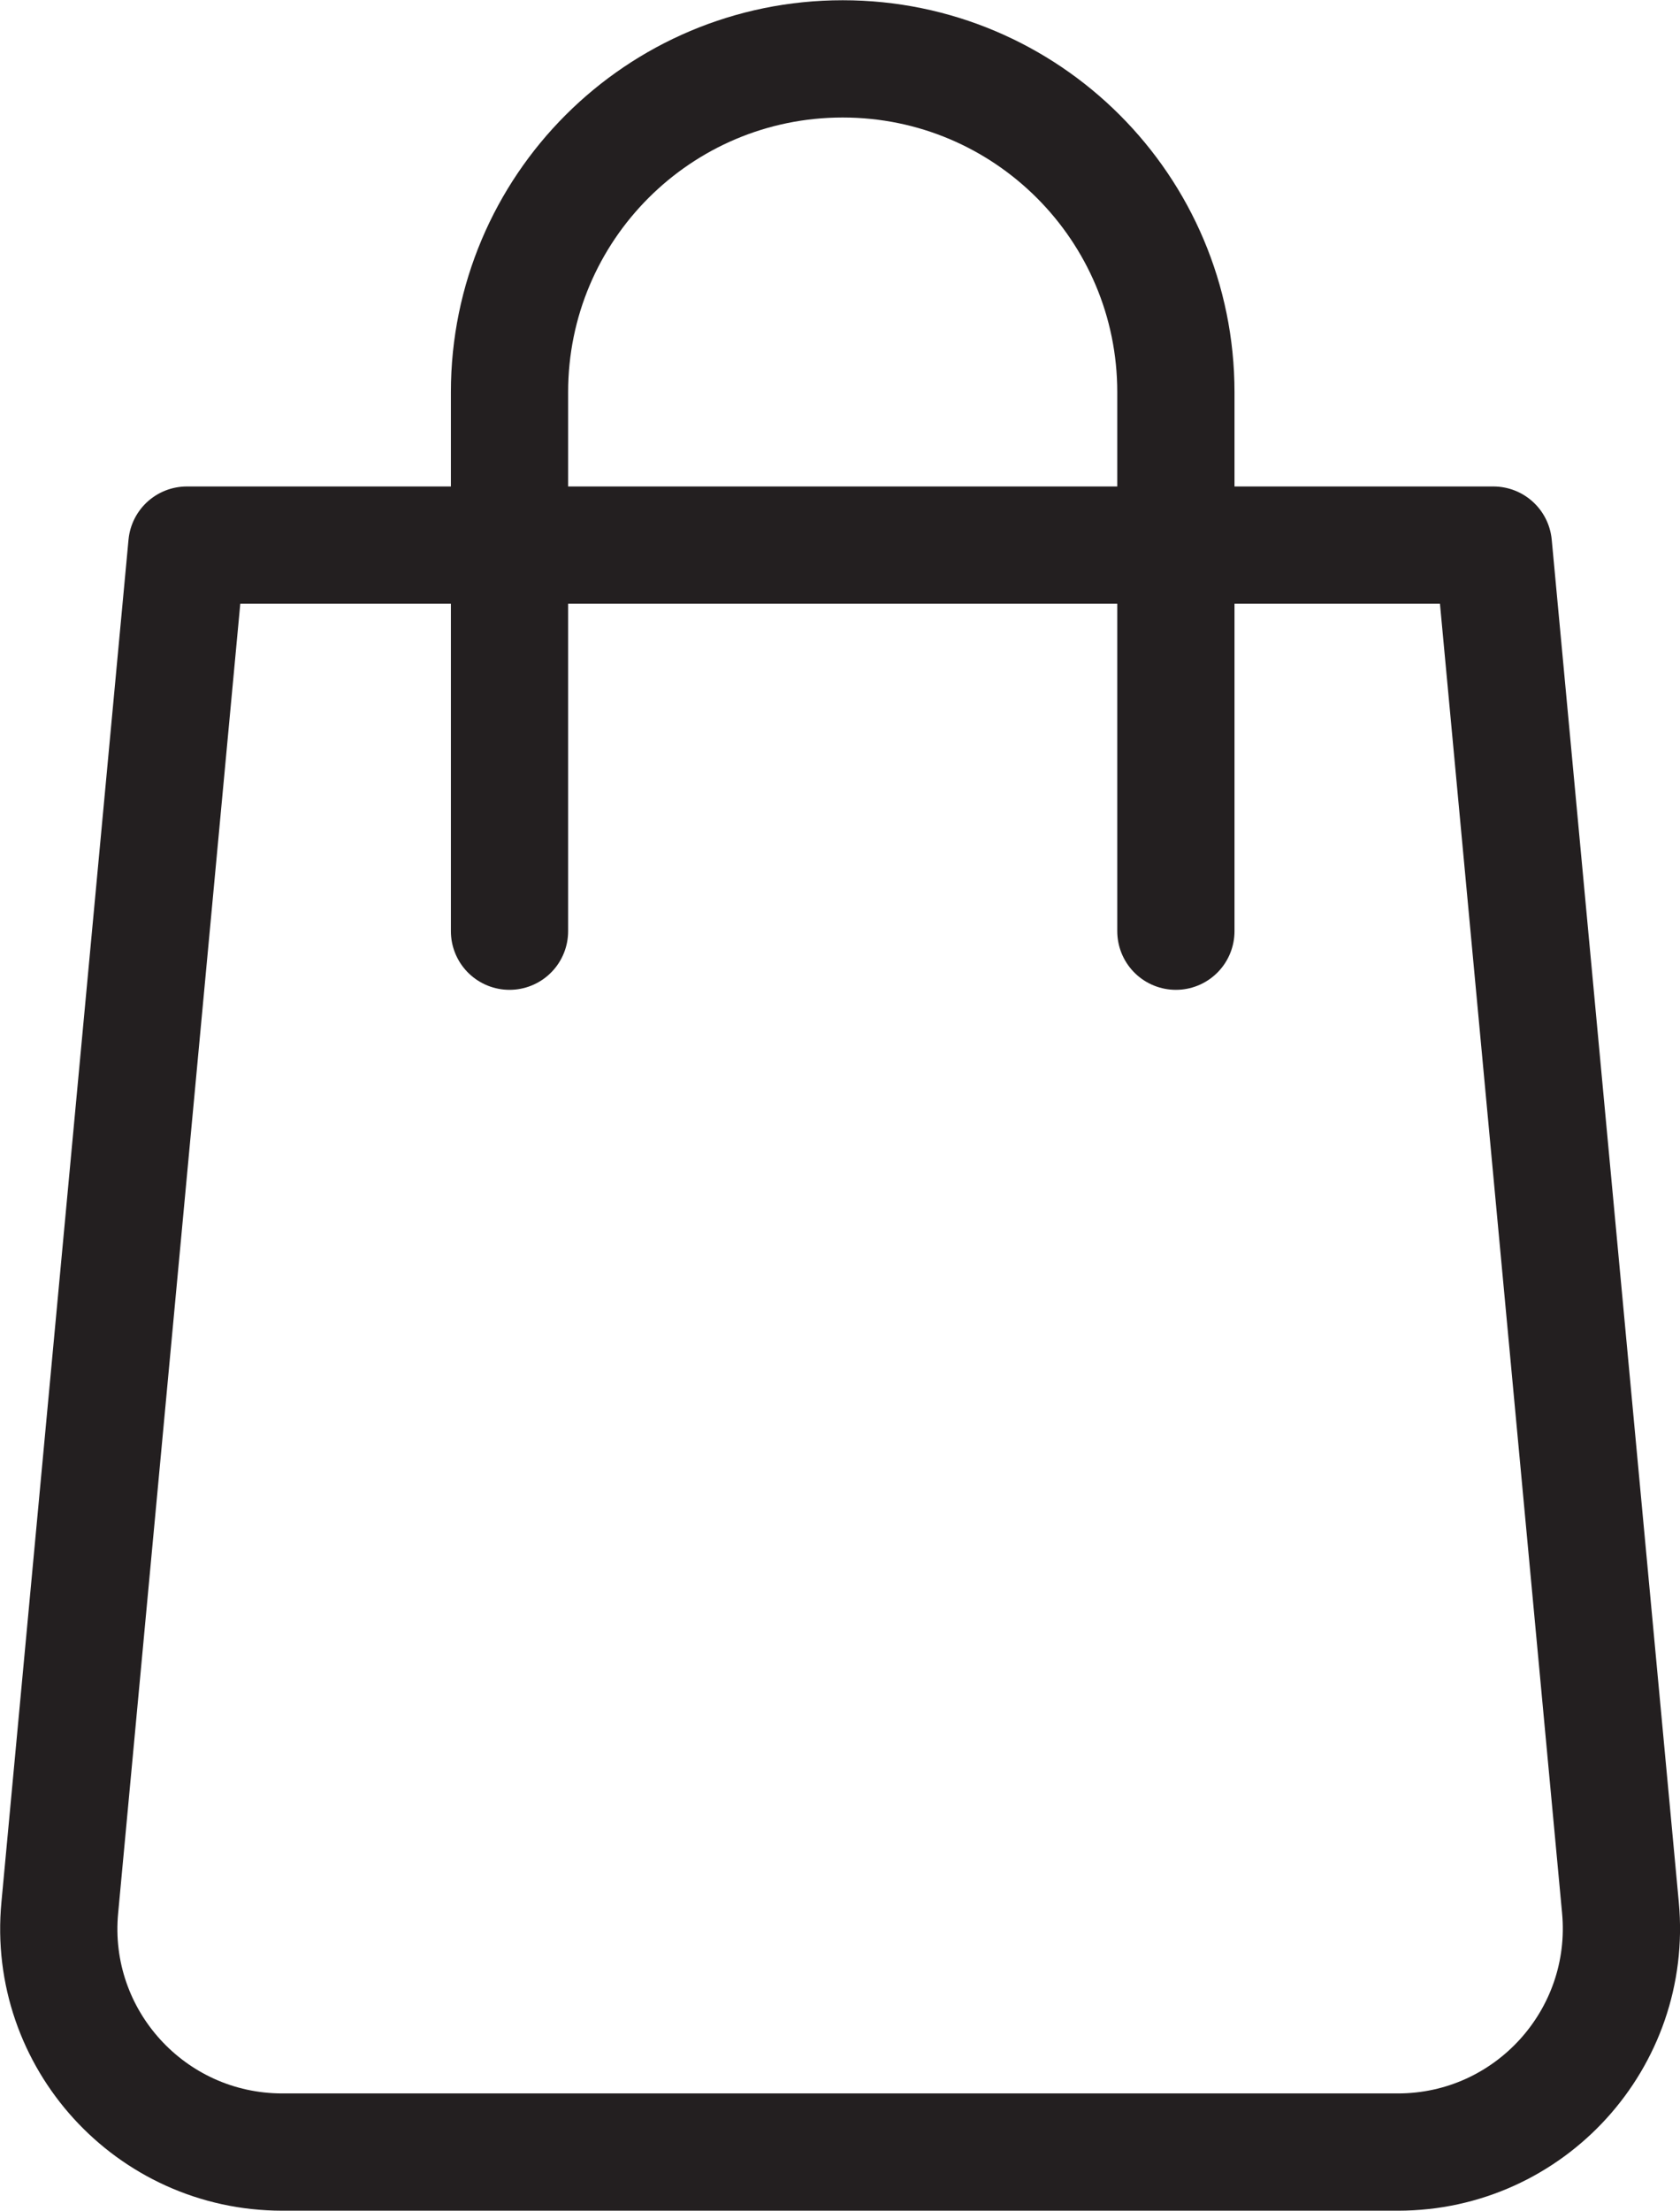 <?xml version="1.0" encoding="UTF-8"?><svg id="Layer_2" xmlns="http://www.w3.org/2000/svg" viewBox="0 0 71.65 94.25"><g id="Layer_1-2"><path d="m50.15,39.7v-22.98c0-7.85-6.36-14.21-14.21-14.21s-14.21,6.36-14.21,14.21v22.98" style="fill:none; stroke:#231f20; stroke-linecap:round; stroke-linejoin:round; stroke-width:5px;"/><path d="m59.61,91.75H12.04c-5.62,0-10.02-4.83-9.49-10.42L7.97,23.24h55.72l5.42,58.09c.52,5.59-3.88,10.42-9.49,10.42Z" style="fill:none; stroke:#231f20; stroke-linecap:round; stroke-linejoin:round; stroke-width:5px;"/></g></svg>